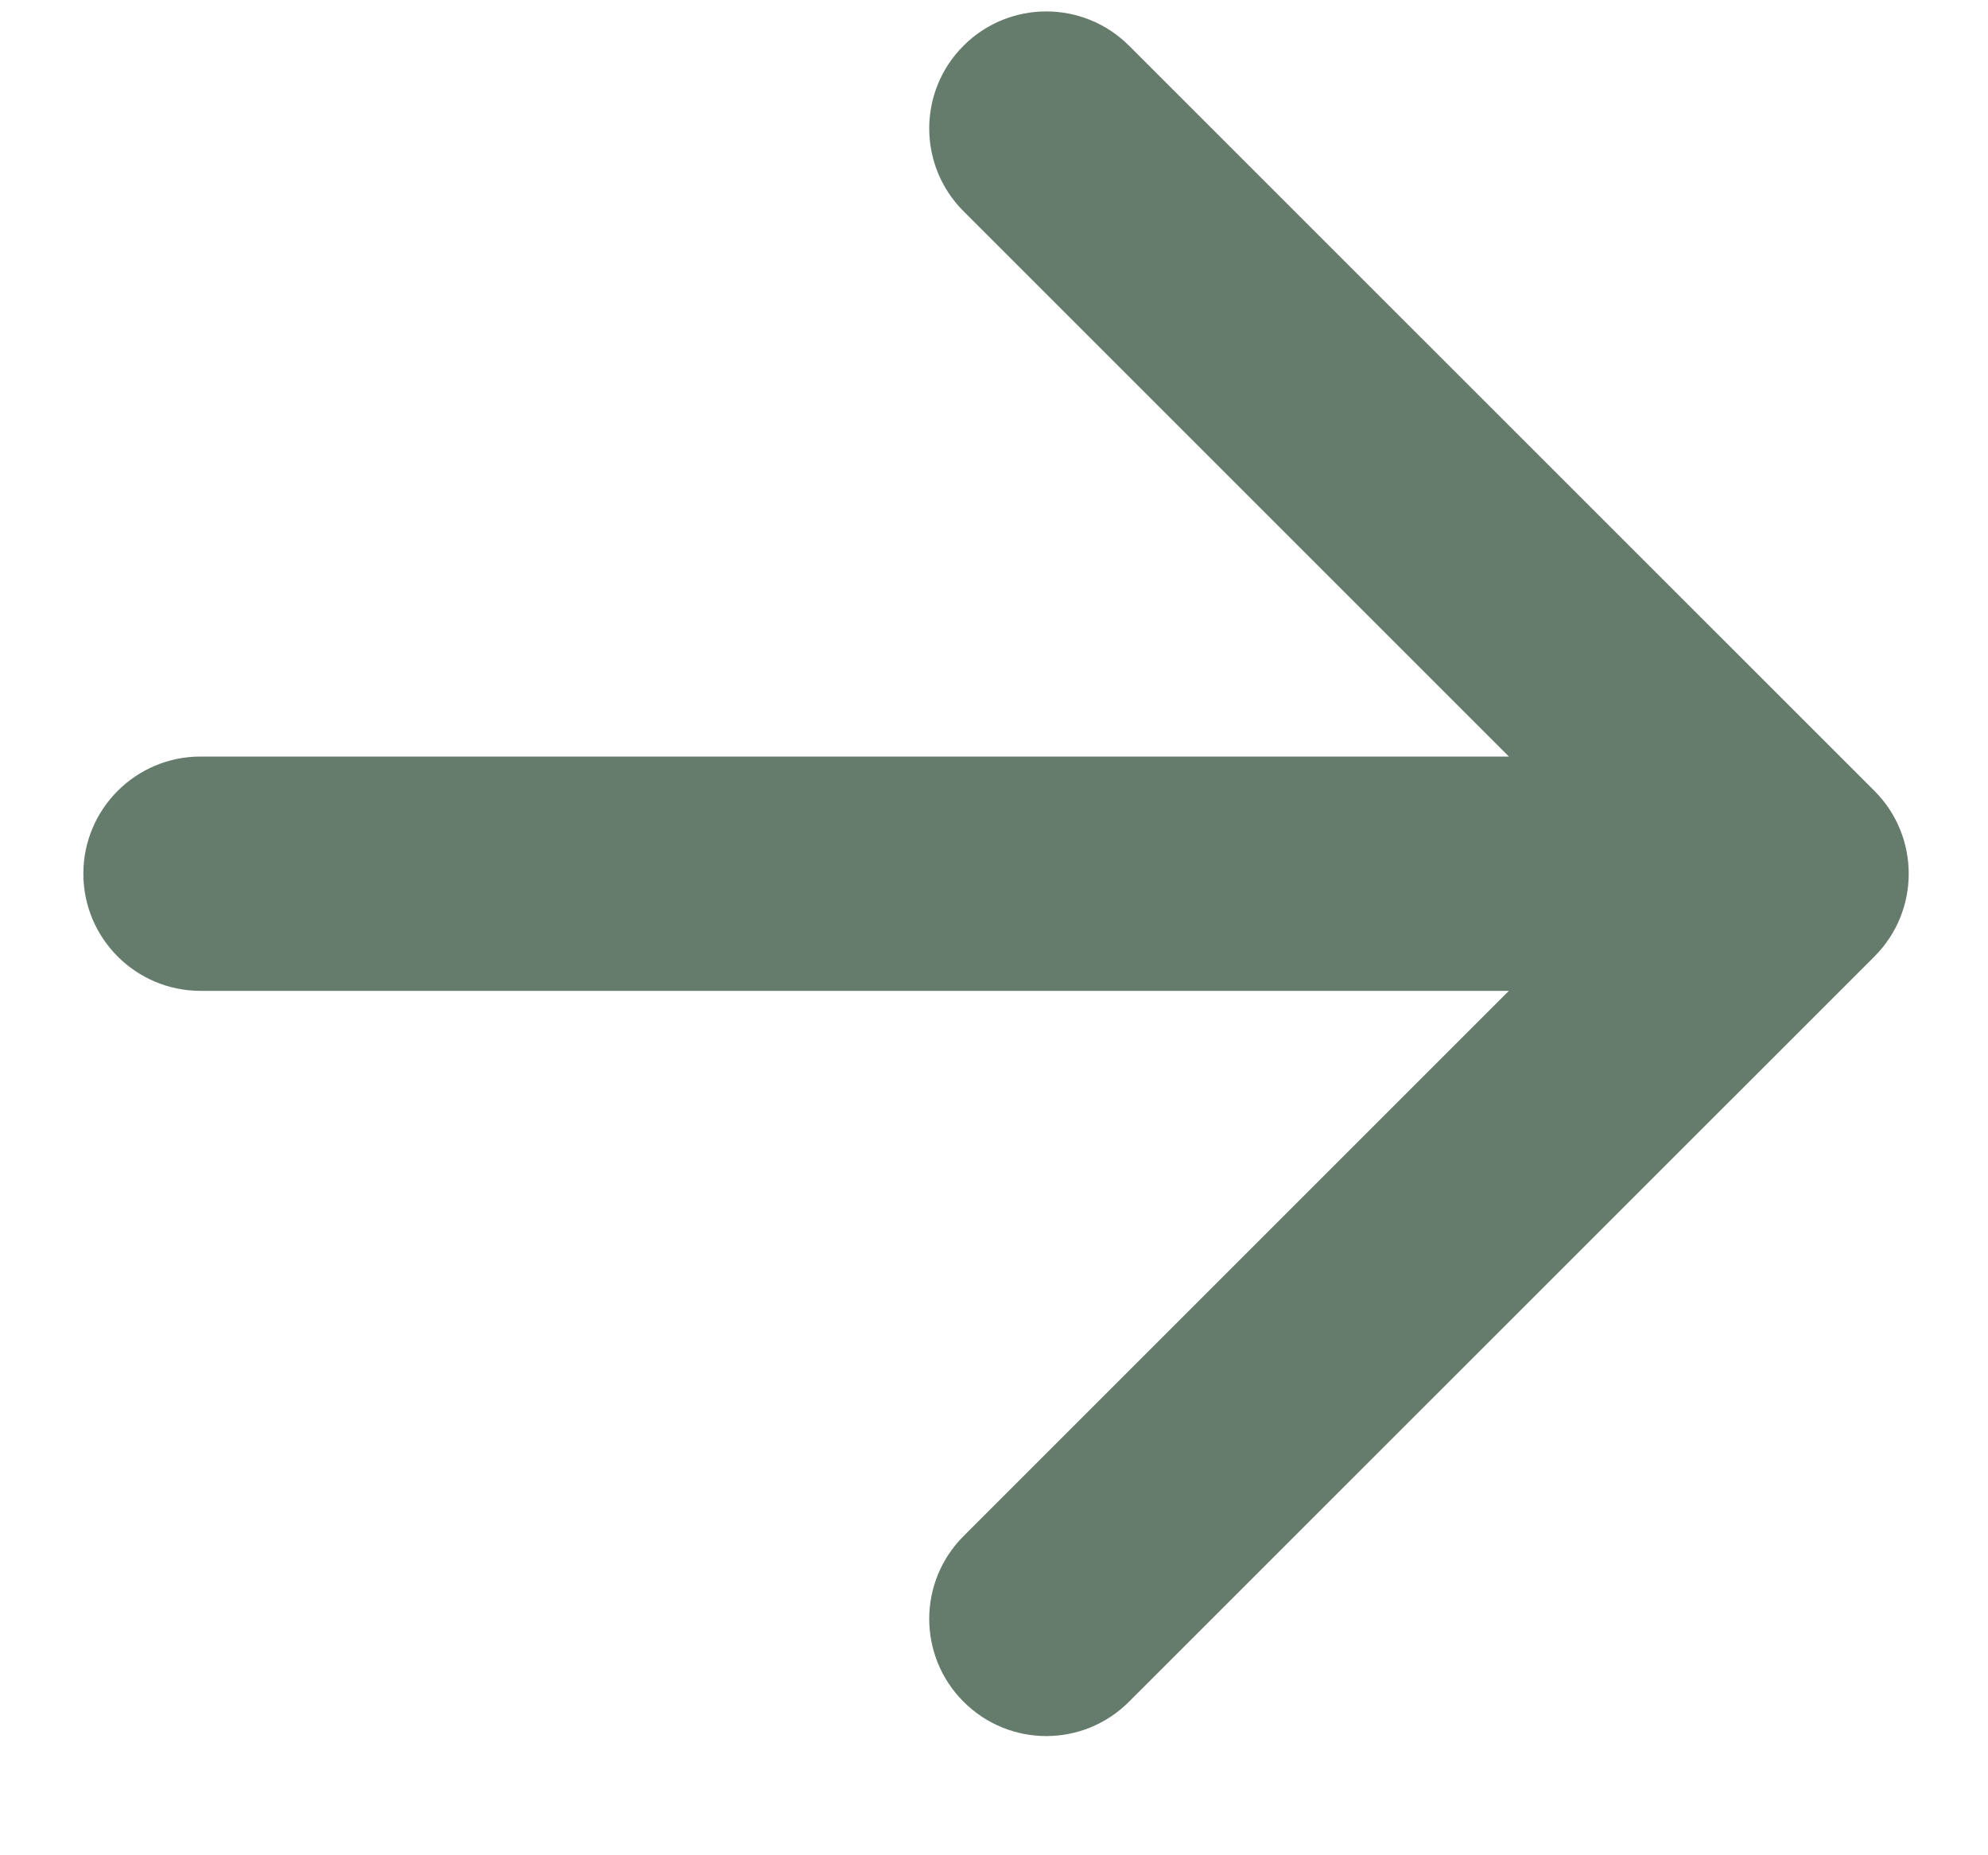 <svg width="15" height="14" viewBox="0 0 15 14" fill="none" xmlns="http://www.w3.org/2000/svg">
<path d="M11.385 5.709L7.27 1.594C6.925 1.249 6.925 0.69 7.27 0.345C7.615 -0 8.174 -0 8.519 0.345L14.143 5.968C14.488 6.313 14.488 6.873 14.143 7.218L8.519 12.841C8.174 13.187 7.615 13.187 7.27 12.841C6.925 12.496 6.925 11.937 7.27 11.592L11.385 7.477H1.513C1.025 7.477 0.629 7.081 0.629 6.593C0.629 6.105 1.025 5.709 1.513 5.709H11.385Z" fill="#657B6C"/>
</svg>
